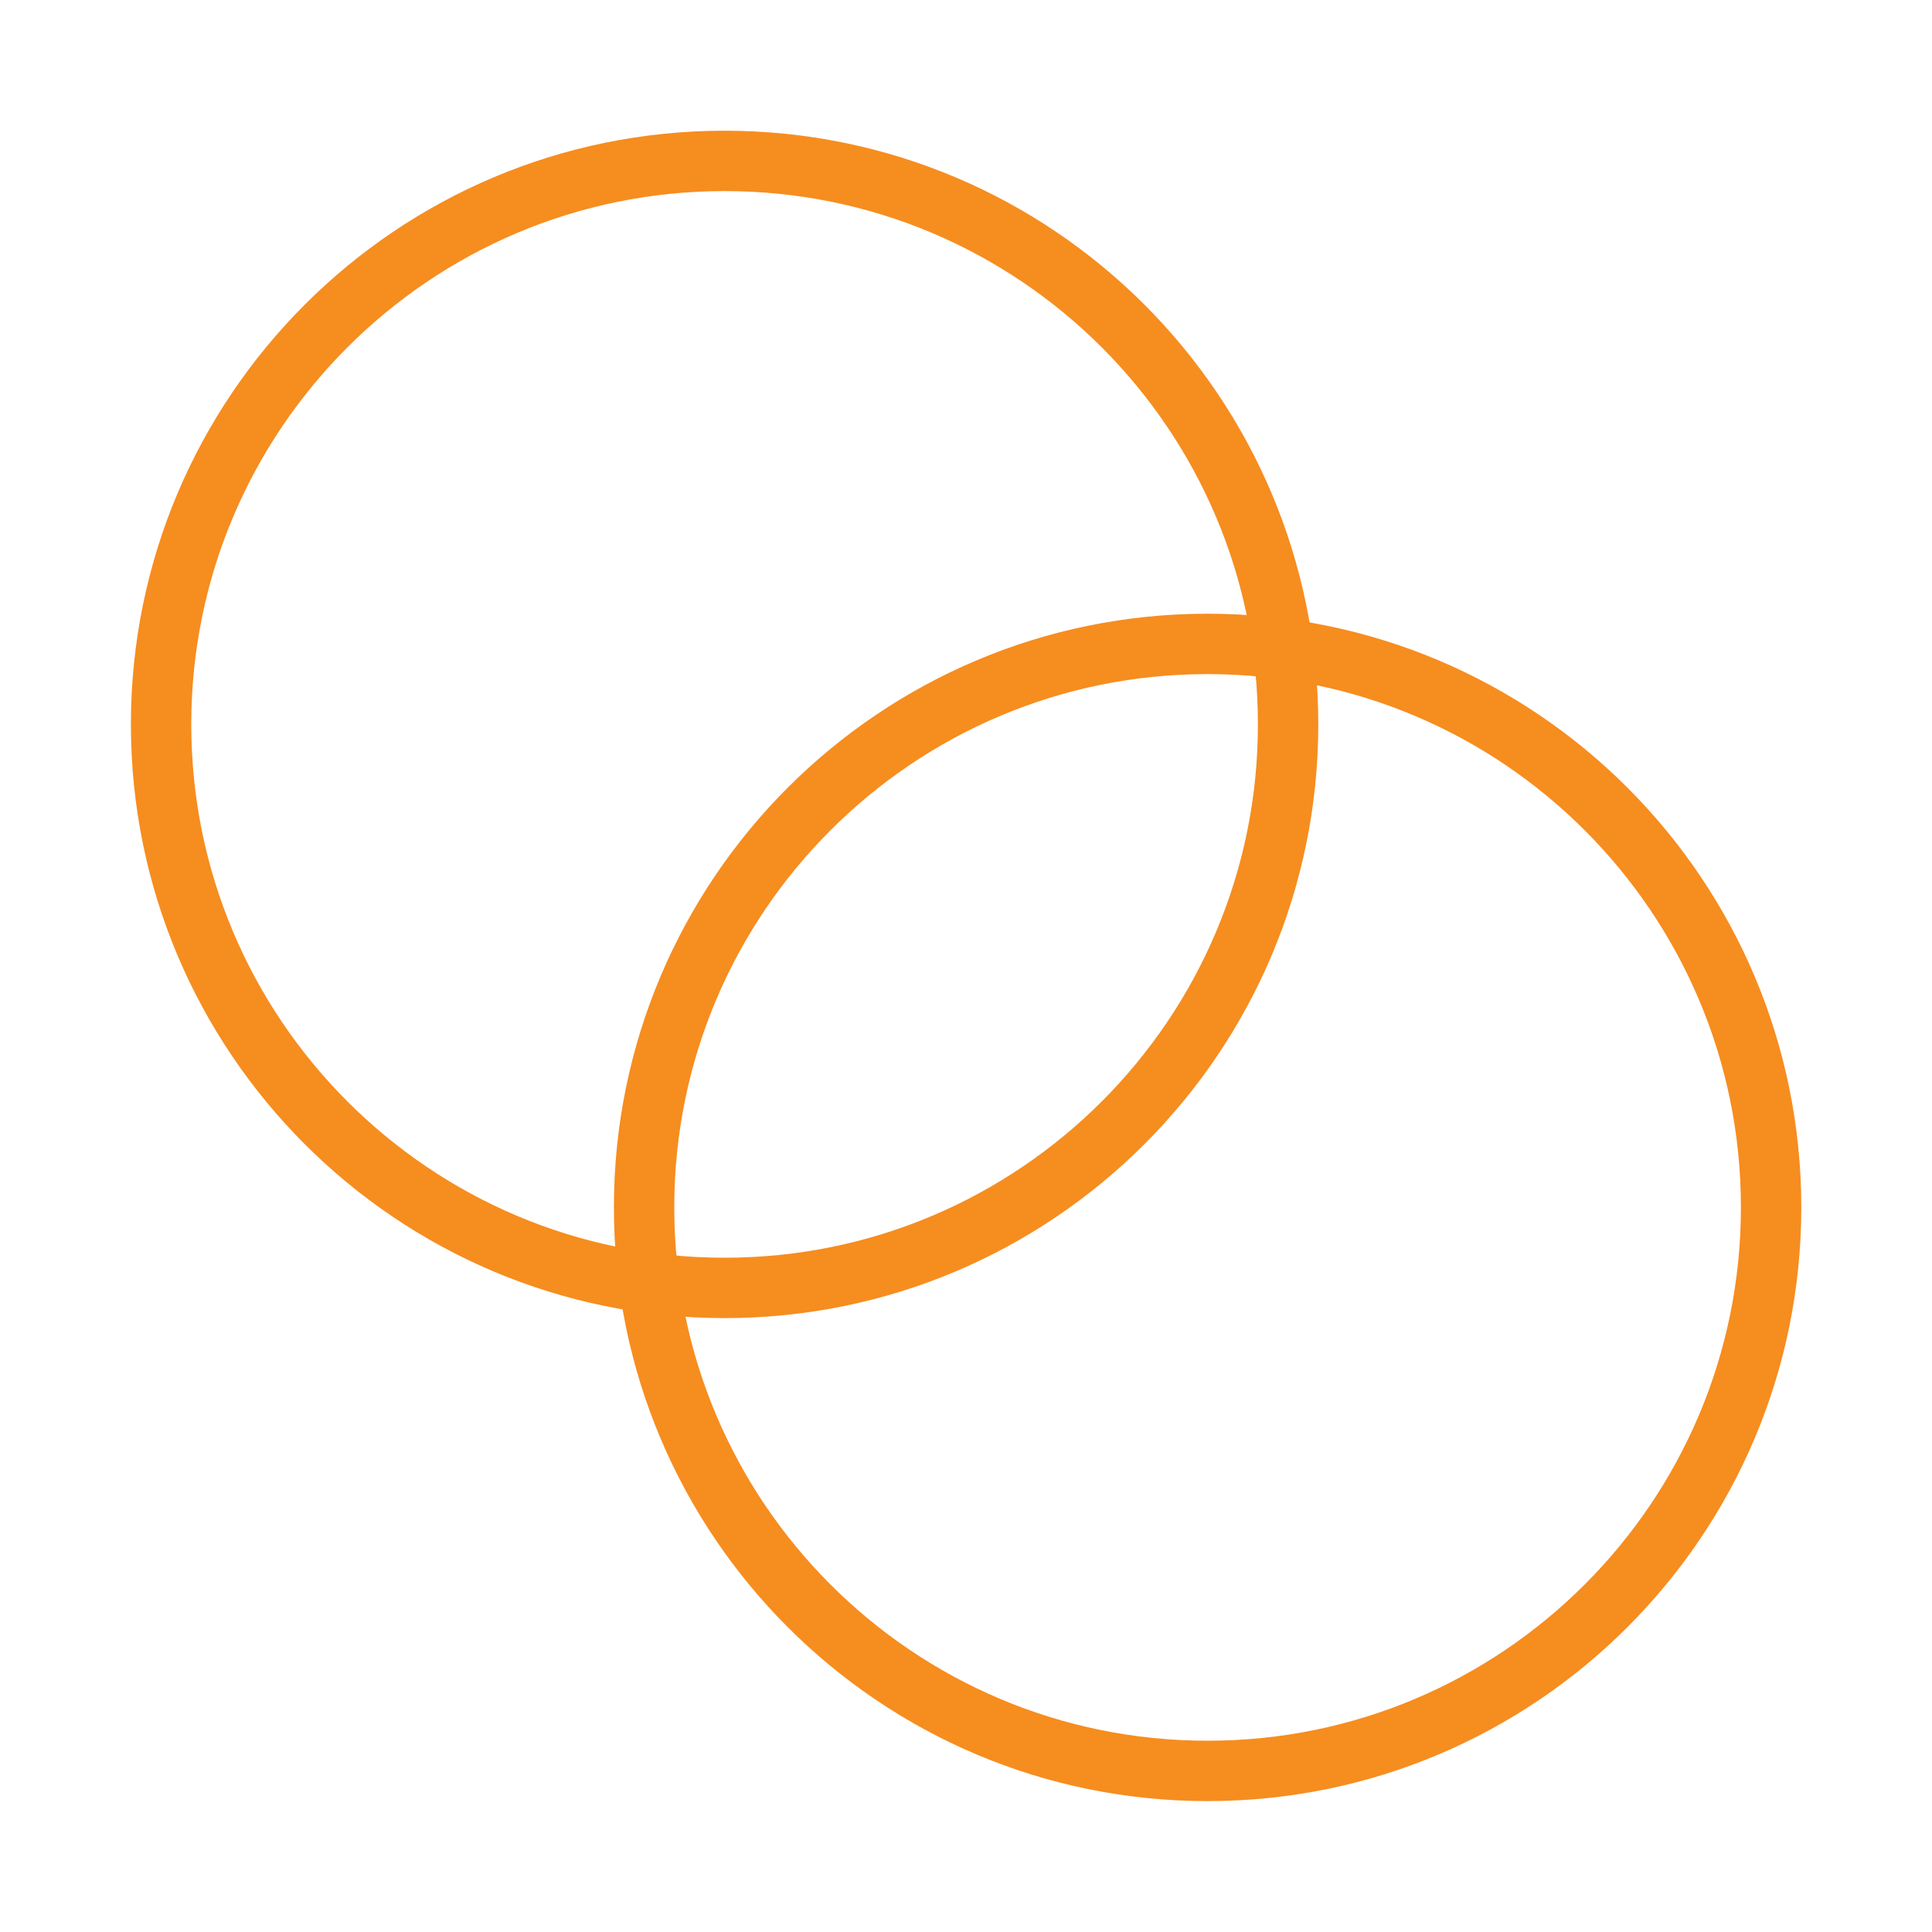 <svg width="32" height="32" viewBox="0 0 32 32" fill="none" xmlns="http://www.w3.org/2000/svg">
<path d="M12.001 21.332C17.156 21.332 21.335 17.153 21.335 11.998C21.335 6.844 17.156 2.665 12.001 2.665C6.847 2.665 2.668 6.844 2.668 11.998C2.668 17.153 6.847 21.332 12.001 21.332Z" stroke="#F68D1F" strokeWidth="2.667" strokeLinecap="round" strokeLinejoin="round"/>
<path d="M20.001 29.332C25.156 29.332 29.335 25.153 29.335 19.998C29.335 14.844 25.156 10.665 20.001 10.665C14.847 10.665 10.668 14.844 10.668 19.998C10.668 25.153 14.847 29.332 20.001 29.332Z" stroke="#F68D1F" strokeWidth="2.667" strokeLinecap="round" strokeLinejoin="round"/>
</svg>
